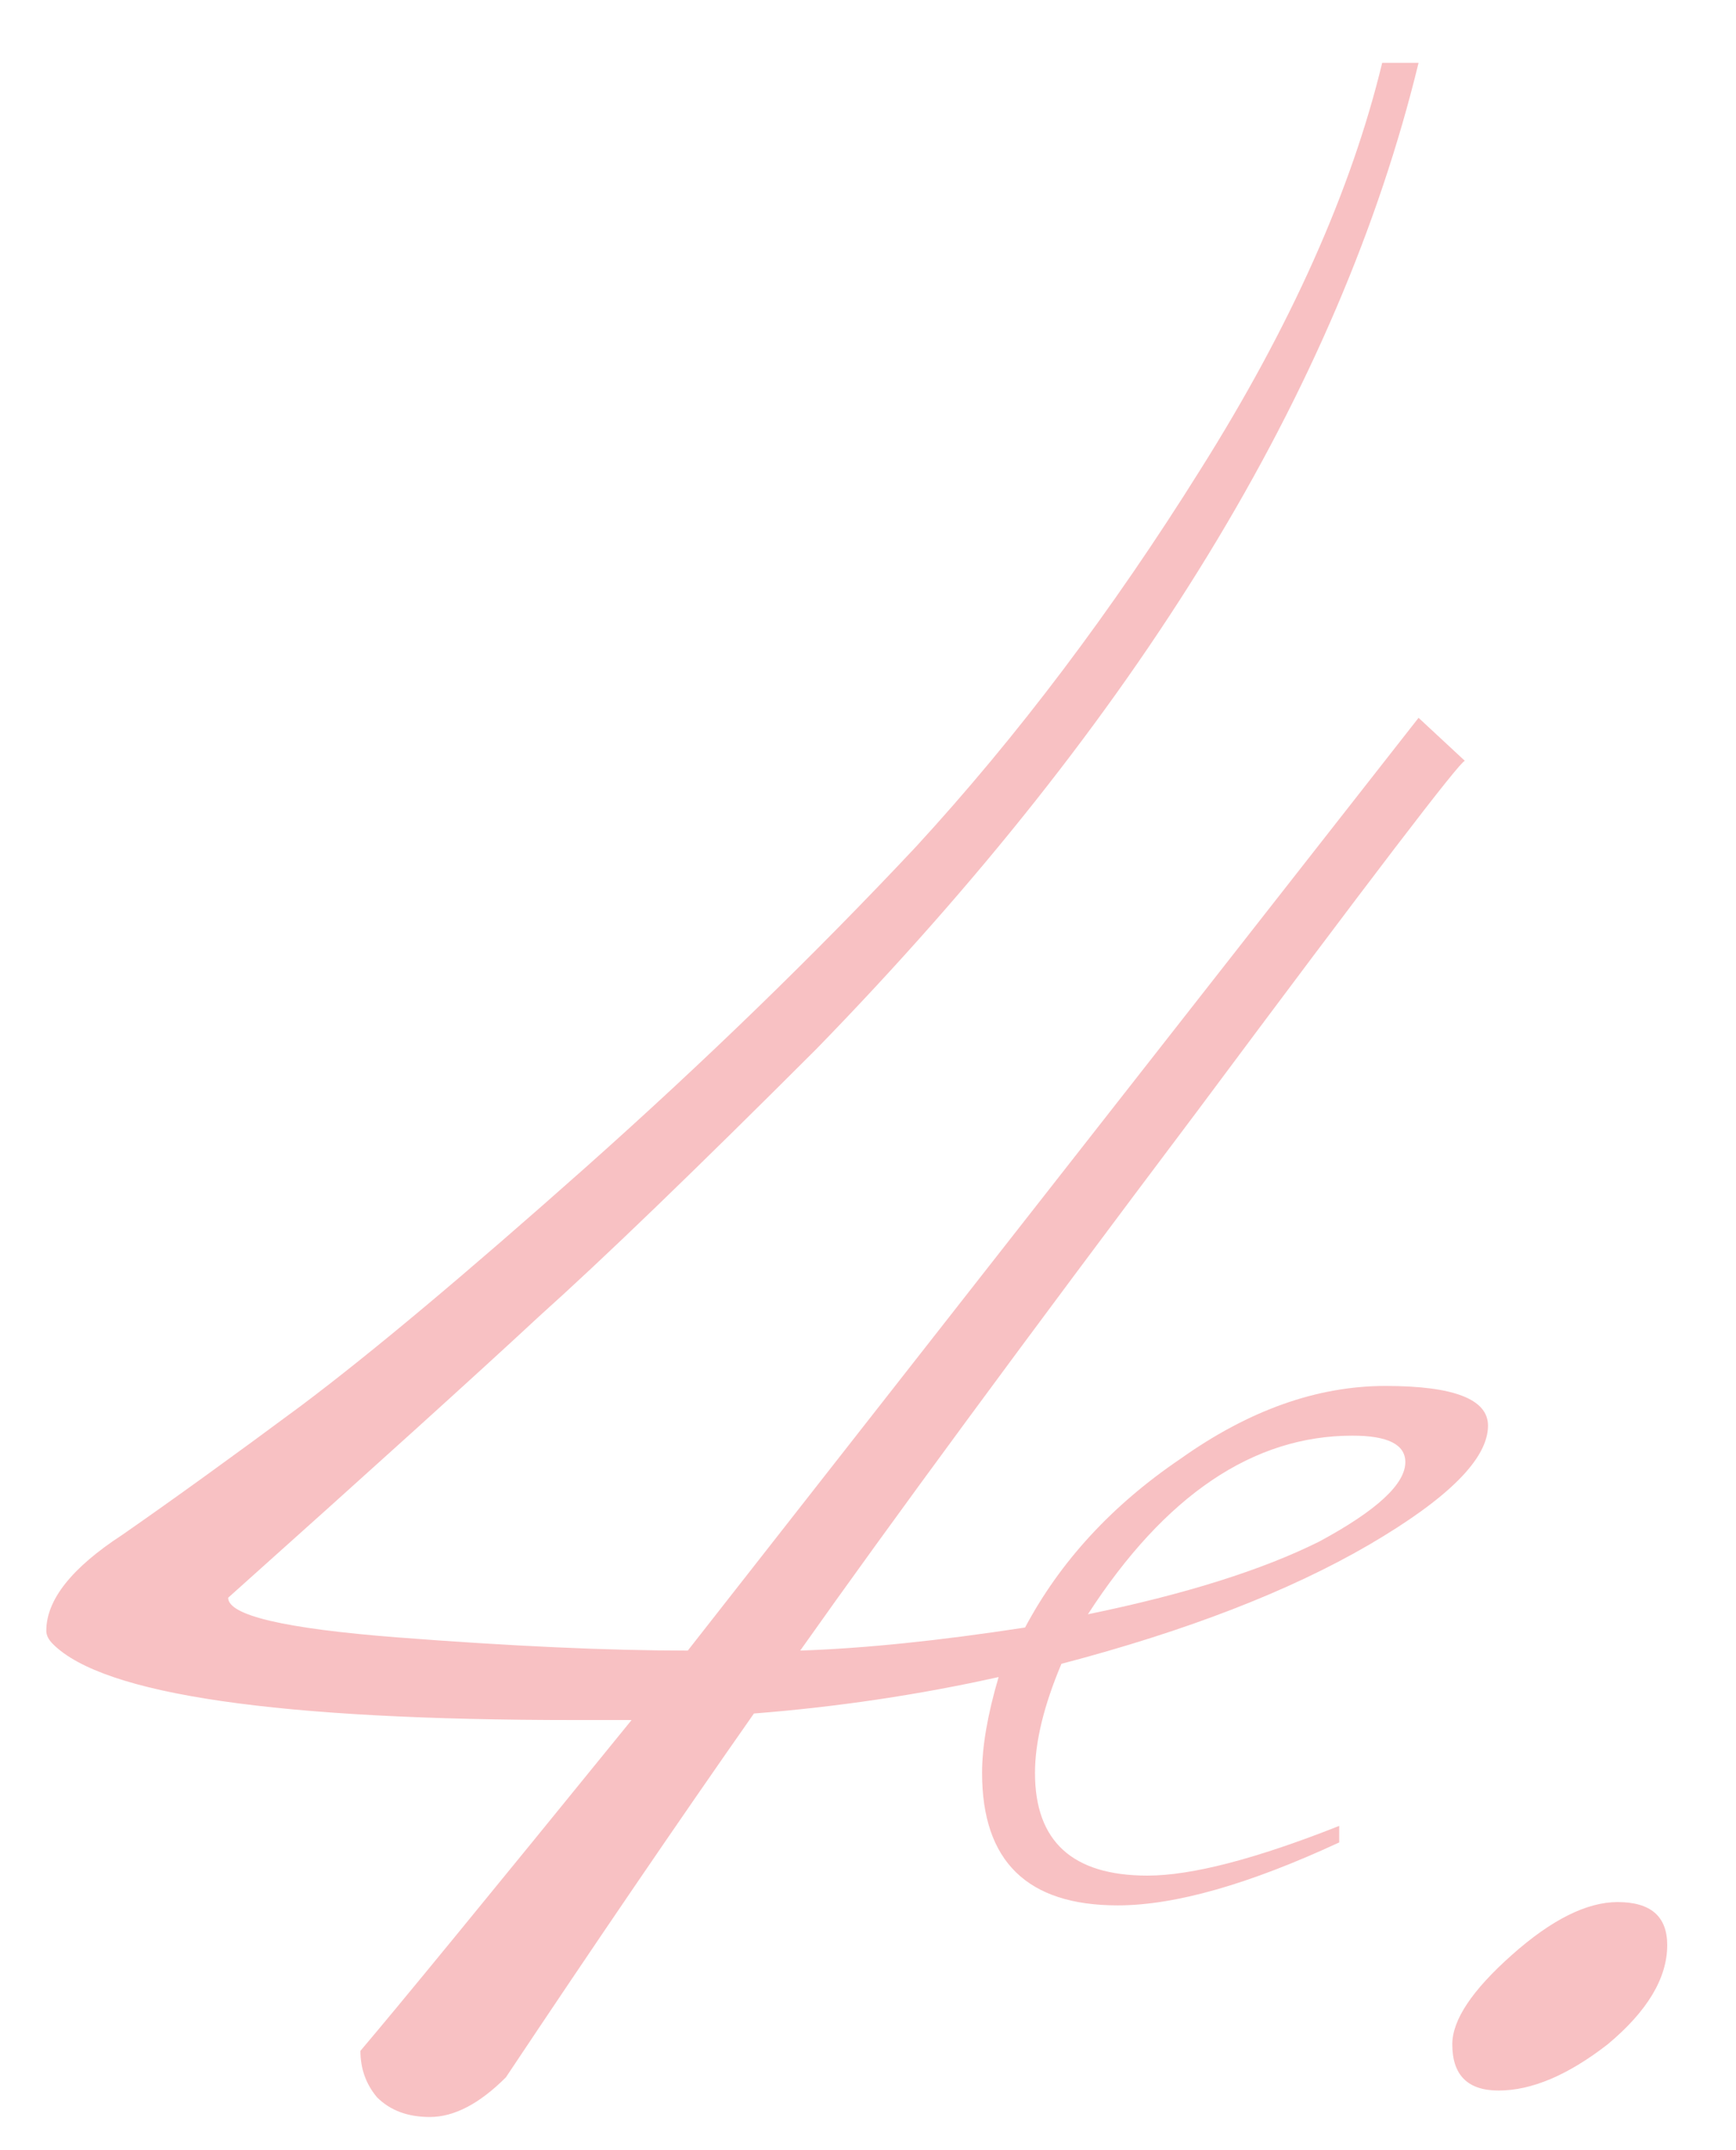 <?xml version="1.0" encoding="UTF-8"?> <svg xmlns="http://www.w3.org/2000/svg" width="21" height="26" viewBox="0 0 21 26" fill="none"> <path d="M16.36 17.36C15.16 17.36 14.093 18.079 13.16 19.52C14.333 19.279 15.266 18.986 15.96 18.64C16.653 18.266 17 17.946 17 17.68C17 17.466 16.786 17.36 16.36 17.36ZM8.32 19.959L17.16 8.68L17.72 9.2C17.666 9.2 16.586 10.613 14.48 13.44C12.373 16.239 10.773 18.413 9.68 19.959C10.453 19.933 11.36 19.84 12.4 19.68C12.826 18.88 13.453 18.2 14.28 17.64C15.106 17.053 15.933 16.759 16.76 16.759C17.586 16.759 18 16.919 18 17.239C18 17.64 17.52 18.119 16.56 18.68C15.6 19.239 14.36 19.72 12.84 20.119C12.626 20.626 12.52 21.066 12.52 21.439C12.52 22.266 12.973 22.68 13.88 22.68C14.413 22.68 15.186 22.48 16.2 22.079L16.2 22.279C15.106 22.786 14.213 23.04 13.52 23.04C12.426 23.04 11.88 22.506 11.88 21.439C11.88 21.119 11.946 20.733 12.08 20.279C11.12 20.493 10.133 20.64 9.12 20.72C8.186 22.053 7.186 23.52 6.12 25.119C5.8 25.439 5.493 25.599 5.2 25.599C4.933 25.599 4.72 25.52 4.56 25.36C4.426 25.2 4.36 25.013 4.36 24.799C4.813 24.266 5.906 22.933 7.64 20.799L6.96 20.799C3.36 20.799 1.253 20.493 0.64 19.88C0.586 19.826 0.56 19.773 0.56 19.72C0.56 19.346 0.866 18.959 1.48 18.559C2.093 18.133 2.813 17.613 3.64 17C4.493 16.36 5.64 15.399 7.08 14.12C8.52 12.839 9.853 11.546 11.08 10.239C12.306 8.906 13.453 7.386 14.52 5.68C15.613 3.946 16.346 2.306 16.72 0.76L17.16 0.76C16.2 4.706 13.773 8.68 9.88 12.68C8.413 14.146 7.293 15.226 6.52 15.919C5.773 16.613 4.52 17.746 2.76 19.32C2.76 19.533 3.44 19.693 4.8 19.799C6.186 19.906 7.36 19.959 8.32 19.959ZM17.568 24.72C17.568 24.426 17.808 24.066 18.288 23.64C18.768 23.213 19.195 23 19.568 23C19.968 23 20.168 23.173 20.168 23.52C20.168 23.919 19.928 24.32 19.448 24.72C18.968 25.093 18.528 25.279 18.128 25.279C17.755 25.279 17.568 25.093 17.568 24.72Z" fill="#F8C1C3"></path> </svg> 